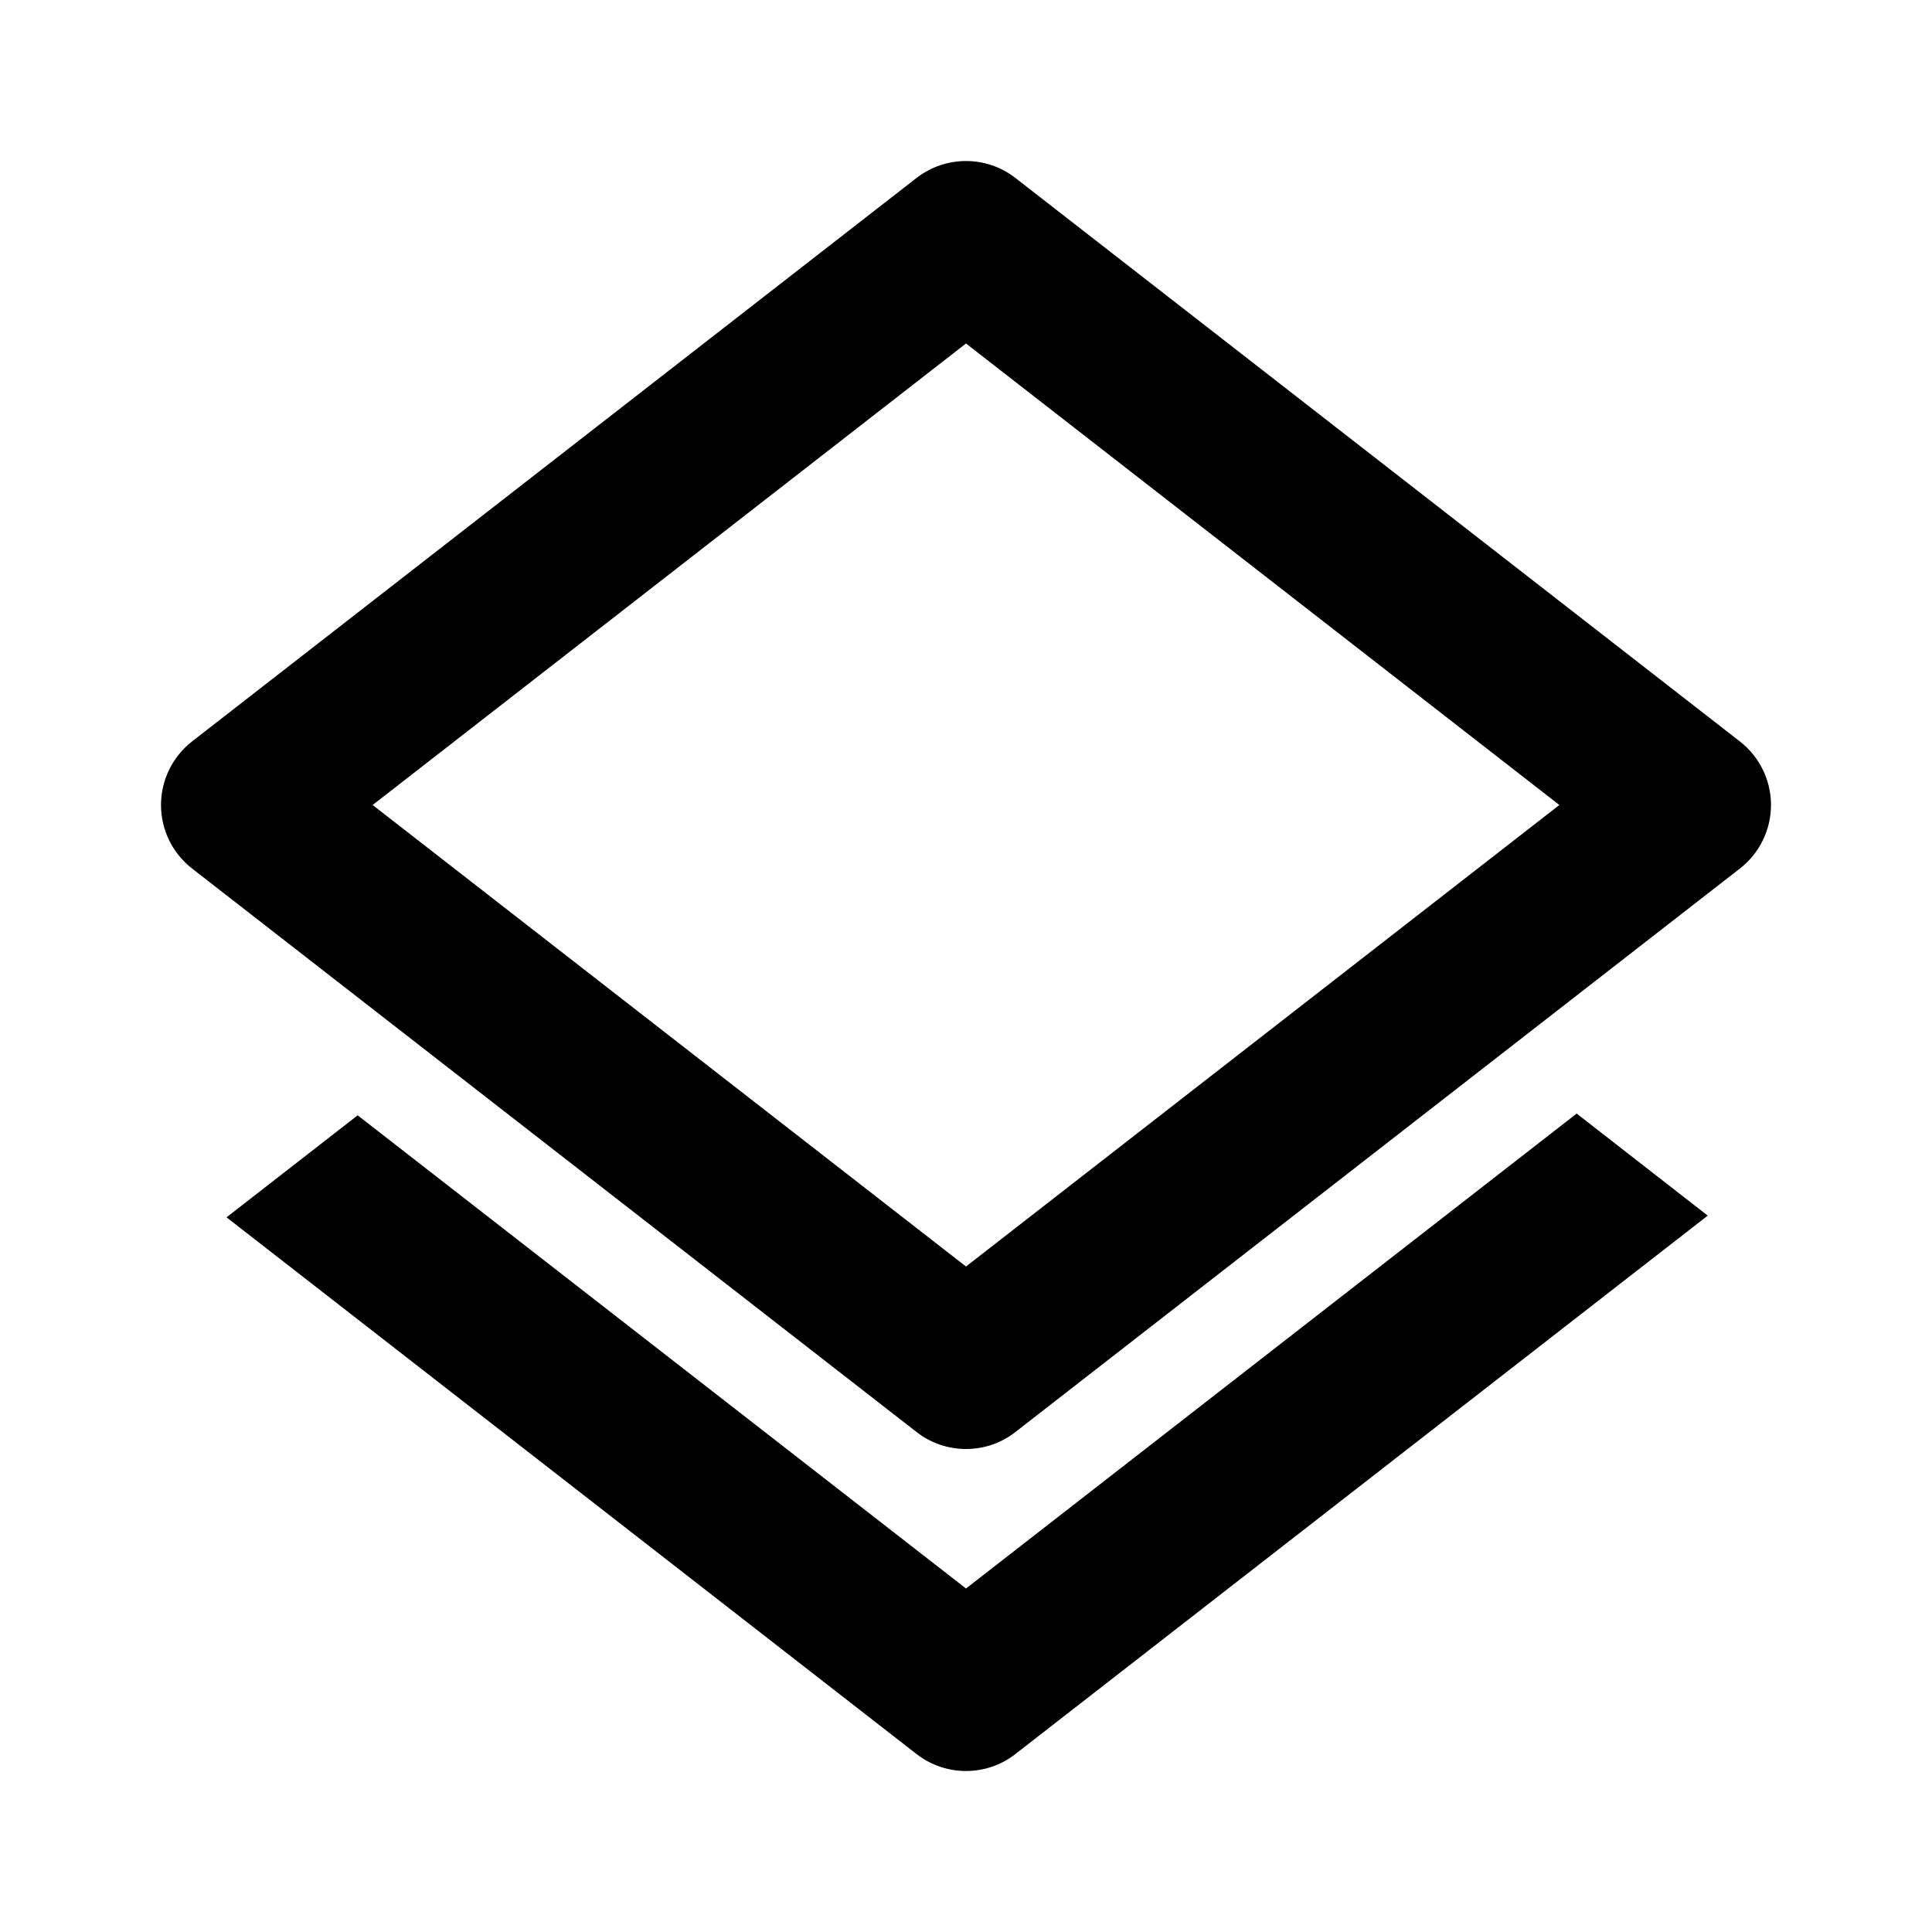 <?xml version="1.0" encoding="utf-8"?>
<!-- Generator: Adobe Illustrator 16.0.0, SVG Export Plug-In . SVG Version: 6.00 Build 0)  -->
<!DOCTYPE svg PUBLIC "-//W3C//DTD SVG 1.1//EN" "http://www.w3.org/Graphics/SVG/1.1/DTD/svg11.dtd">
<svg version="1.1" id="Layer_1" xmlns="http://www.w3.org/2000/svg" xmlns:xlink="http://www.w3.org/1999/xlink" x="0px" y="0px"
	 width="24px" height="24px" viewBox="0 0 24 24" enable-background="new 0 0 24 24" xml:space="preserve">
<g>
	<path d="M12.614,2.211c-0.361-0.281-0.867-0.281-1.229,0l-9,7C2.143,9.4,2,9.691,2,10s0.143,0.6,0.386,0.789l9,7
		C11.566,17.93,11.783,18,12,18s0.434-0.07,0.614-0.211l9-7C21.857,10.6,22,10.309,22,10s-0.143-0.6-0.386-0.789L12.614,2.211z
		 M12,15.733L4.629,10L12,4.267L19.371,10L12,15.733z"/>
	<path d="M12,22c0.217,0,0.434-0.07,0.614-0.211l8.6-6.688l-1.628-1.268L12,19.733l-7.557-5.878l-1.629,1.267l8.571,6.667
		C11.566,21.93,11.783,22,12,22z"/>
</g>
</svg>
